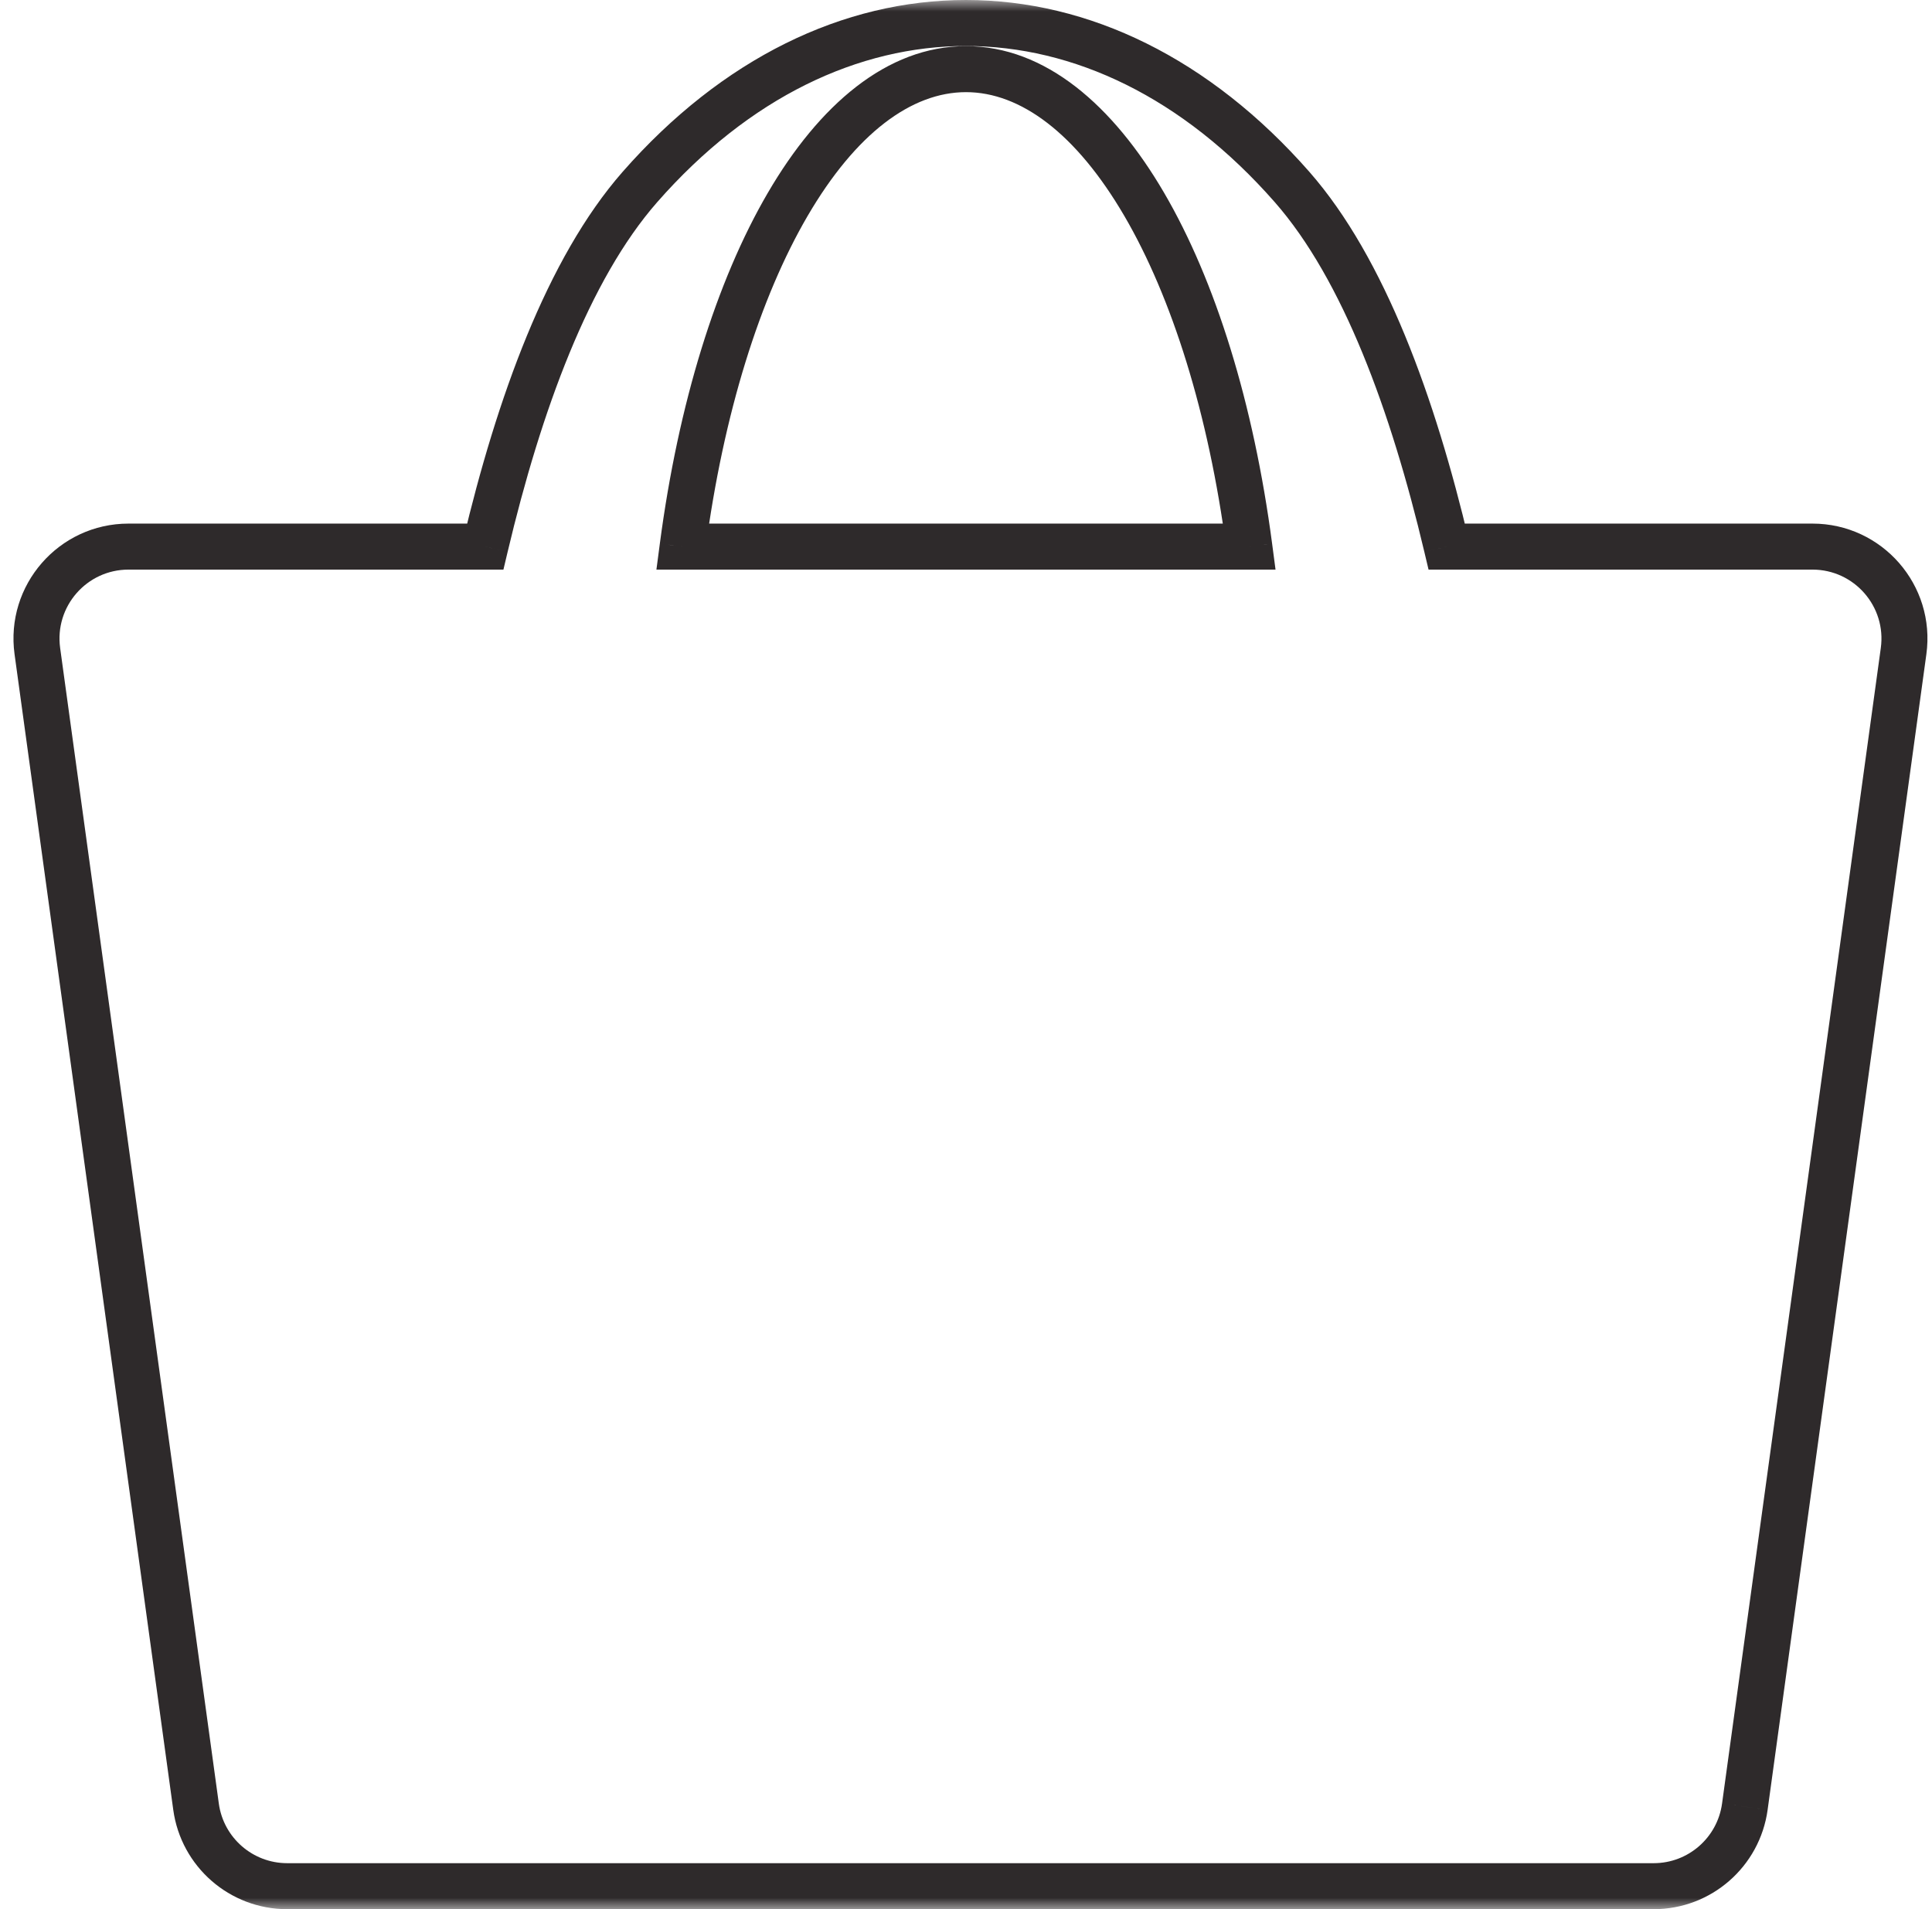 <svg xmlns="http://www.w3.org/2000/svg" fill="none" viewBox="0 0 84 83" height="83" width="84">
<mask fill="black" height="83" width="85" y="0" x="-0.414" maskUnits="userSpaceOnUse" id="path-1-outside-1_30077_15078">
<rect height="83" width="85" x="-0.414" fill="white"></rect>
<path d="M27.821 8.131C36.162 -1.377 47.837 -1.377 56.178 8.131C59.299 11.69 61.439 17.592 62.901 23.763H78.802C81.228 23.763 83.095 25.904 82.765 28.307L75.863 78.544C75.591 80.525 73.899 82 71.9 82H12.486C10.487 82 8.795 80.525 8.523 78.544L1.624 28.307C1.294 25.904 3.161 23.763 5.587 23.763H21.098C22.56 17.592 24.7 11.69 27.821 8.131ZM29.68 23.763H54.318C52.735 11.758 47.819 3.006 41.999 3.006C36.179 3.006 31.263 11.758 29.68 23.763Z" clip-rule="evenodd" fill-rule="evenodd"></path>
</mask>
<path mask="url(#path-1-outside-1_30077_15078)" fill="#2E2A2B" d="M56.178 8.131L55.426 8.79L55.426 8.79L56.178 8.131ZM27.821 8.131L27.07 7.471L27.821 8.131ZM62.901 23.763L61.928 23.993L62.111 24.763H62.901V23.763ZM82.765 28.307L83.755 28.443L82.765 28.307ZM75.863 78.544L76.853 78.681V78.68L75.863 78.544ZM8.523 78.544L9.514 78.408V78.408L8.523 78.544ZM1.624 28.307L2.615 28.171L1.624 28.307ZM21.098 23.763V24.763H21.888L22.071 23.993L21.098 23.763ZM29.68 23.763L28.689 23.632L28.54 24.763H29.68V23.763ZM54.318 23.763V24.763H55.458L55.309 23.632L54.318 23.763ZM56.929 7.471C52.604 2.541 47.34 0 41.999 0C36.659 0 31.395 2.541 27.07 7.471L28.573 8.79C32.588 4.213 37.333 2 41.999 2C46.666 2 51.411 4.213 55.426 8.79L56.929 7.471ZM63.874 23.532C62.406 17.337 60.223 11.226 56.929 7.471L55.426 8.79C58.376 12.153 60.472 17.847 61.928 23.993L63.874 23.532ZM62.901 24.763H78.802V22.763H62.901V24.763ZM78.802 24.763C80.621 24.763 82.022 26.369 81.774 28.171L83.755 28.443C84.168 25.439 81.834 22.763 78.802 22.763V24.763ZM81.774 28.171L74.872 78.408L76.853 78.68L83.755 28.443L81.774 28.171ZM74.872 78.408C74.668 79.893 73.399 81 71.9 81V83C74.398 83 76.513 81.156 76.853 78.681L74.872 78.408ZM71.9 81H12.486V83H71.9V81ZM12.486 81C10.987 81 9.718 79.893 9.514 78.408L7.533 78.68C7.872 81.156 9.988 83 12.486 83V81ZM9.514 78.408L2.615 28.171L0.633 28.443L7.533 78.68L9.514 78.408ZM2.615 28.171C2.367 26.369 3.768 24.763 5.587 24.763V22.763C2.555 22.763 0.221 25.439 0.633 28.443L2.615 28.171ZM5.587 24.763H21.098V22.763H5.587V24.763ZM27.07 7.471C23.776 11.226 21.593 17.337 20.125 23.532L22.071 23.993C23.527 17.847 25.623 12.153 28.573 8.79L27.07 7.471ZM29.68 24.763H54.318V22.763H29.68V24.763ZM41.999 4.006C44.369 4.006 46.79 5.802 48.884 9.387C50.952 12.928 52.547 17.979 53.326 23.893L55.309 23.632C54.506 17.542 52.852 12.214 50.611 8.378C48.396 4.585 45.449 2.006 41.999 2.006V4.006ZM30.672 23.893C31.451 17.979 33.046 12.928 35.114 9.387C37.208 5.802 39.629 4.006 41.999 4.006V2.006C38.549 2.006 35.602 4.585 33.387 8.378C31.146 12.214 29.492 17.542 28.689 23.632L30.672 23.893Z"></path>
</svg>
